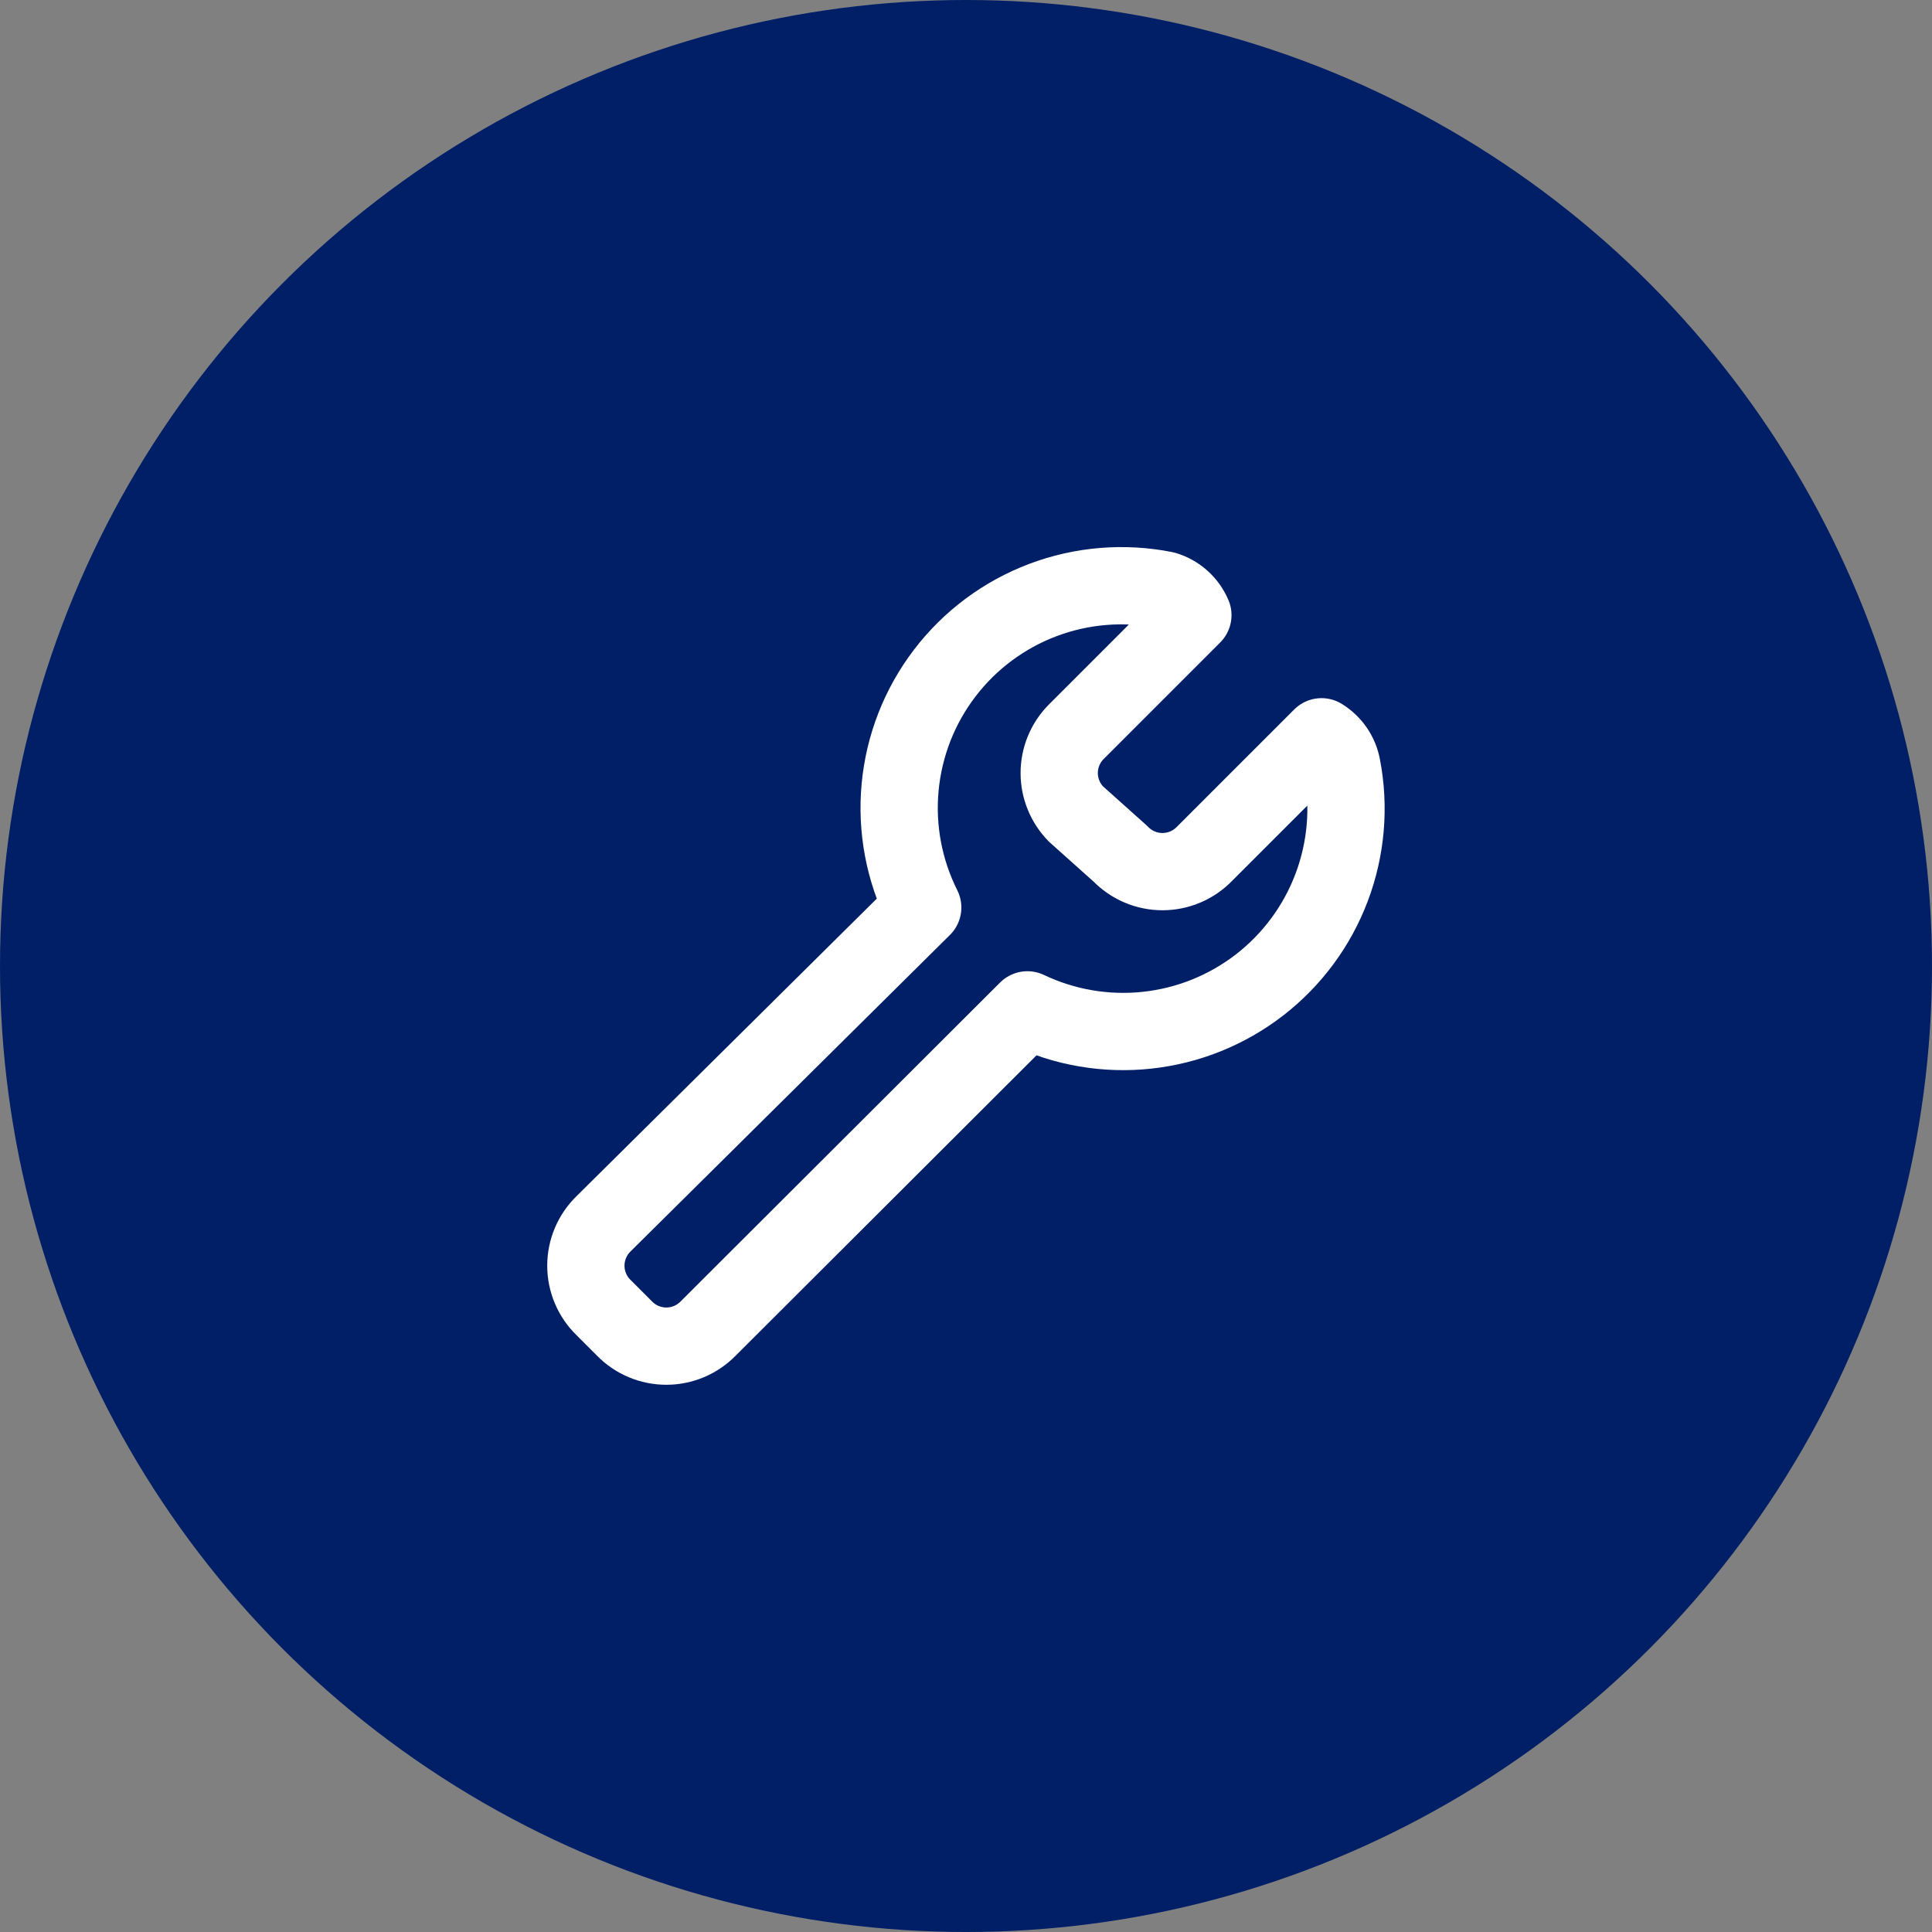 <svg width="100" height="100" viewBox="0 0 100 100" fill="none" xmlns="http://www.w3.org/2000/svg">
<rect x="0" y="0" width="100" height="100" fill="#808080" stroke="none"/>
<circle cx="50" cy="50" r="50" fill="#001F67"/>
<g clip-path="url(#clip0_166_241)">
<path d="M69.461 39.679C69.403 39.362 69.278 39.061 69.096 38.795C68.913 38.529 68.677 38.304 68.402 38.136L62.349 44.189C62.066 44.482 61.728 44.715 61.353 44.874C60.979 45.033 60.576 45.115 60.169 45.115C59.763 45.115 59.36 45.033 58.986 44.874C58.611 44.715 58.273 44.482 57.99 44.189L55.69 42.131C55.136 41.565 54.825 40.804 54.825 40.012C54.825 39.22 55.136 38.459 55.69 37.894L61.743 31.84C61.611 31.53 61.413 31.253 61.162 31.028C60.911 30.803 60.613 30.636 60.291 30.539C58.178 30.118 55.991 30.298 53.976 31.059C51.961 31.82 50.201 33.132 48.895 34.845C47.589 36.557 46.791 38.602 46.59 40.746C46.389 42.891 46.795 45.048 47.76 46.973L31.235 63.347C30.947 63.629 30.718 63.966 30.561 64.338C30.405 64.709 30.324 65.108 30.324 65.511C30.324 65.915 30.405 66.314 30.561 66.685C30.718 67.057 30.947 67.394 31.235 67.675L32.325 68.765C32.606 69.053 32.943 69.282 33.315 69.439C33.686 69.595 34.085 69.676 34.489 69.676C34.892 69.676 35.291 69.595 35.663 69.439C36.034 69.282 36.371 69.053 36.653 68.765L53.178 52.27C55.104 53.187 57.246 53.553 59.367 53.325C61.488 53.098 63.504 52.287 65.192 50.982C66.879 49.677 68.172 47.93 68.925 45.935C69.679 43.939 69.865 41.774 69.461 39.679V39.679Z" stroke="#FEFFFE" stroke-width="4" stroke-linecap="round" stroke-linejoin="round"/>
</g>
<defs>
<clipPath id="clip0_166_241">
<rect width="44" height="44" fill="white" transform="translate(28 28)"/>
</clipPath>
</defs>
</svg>
